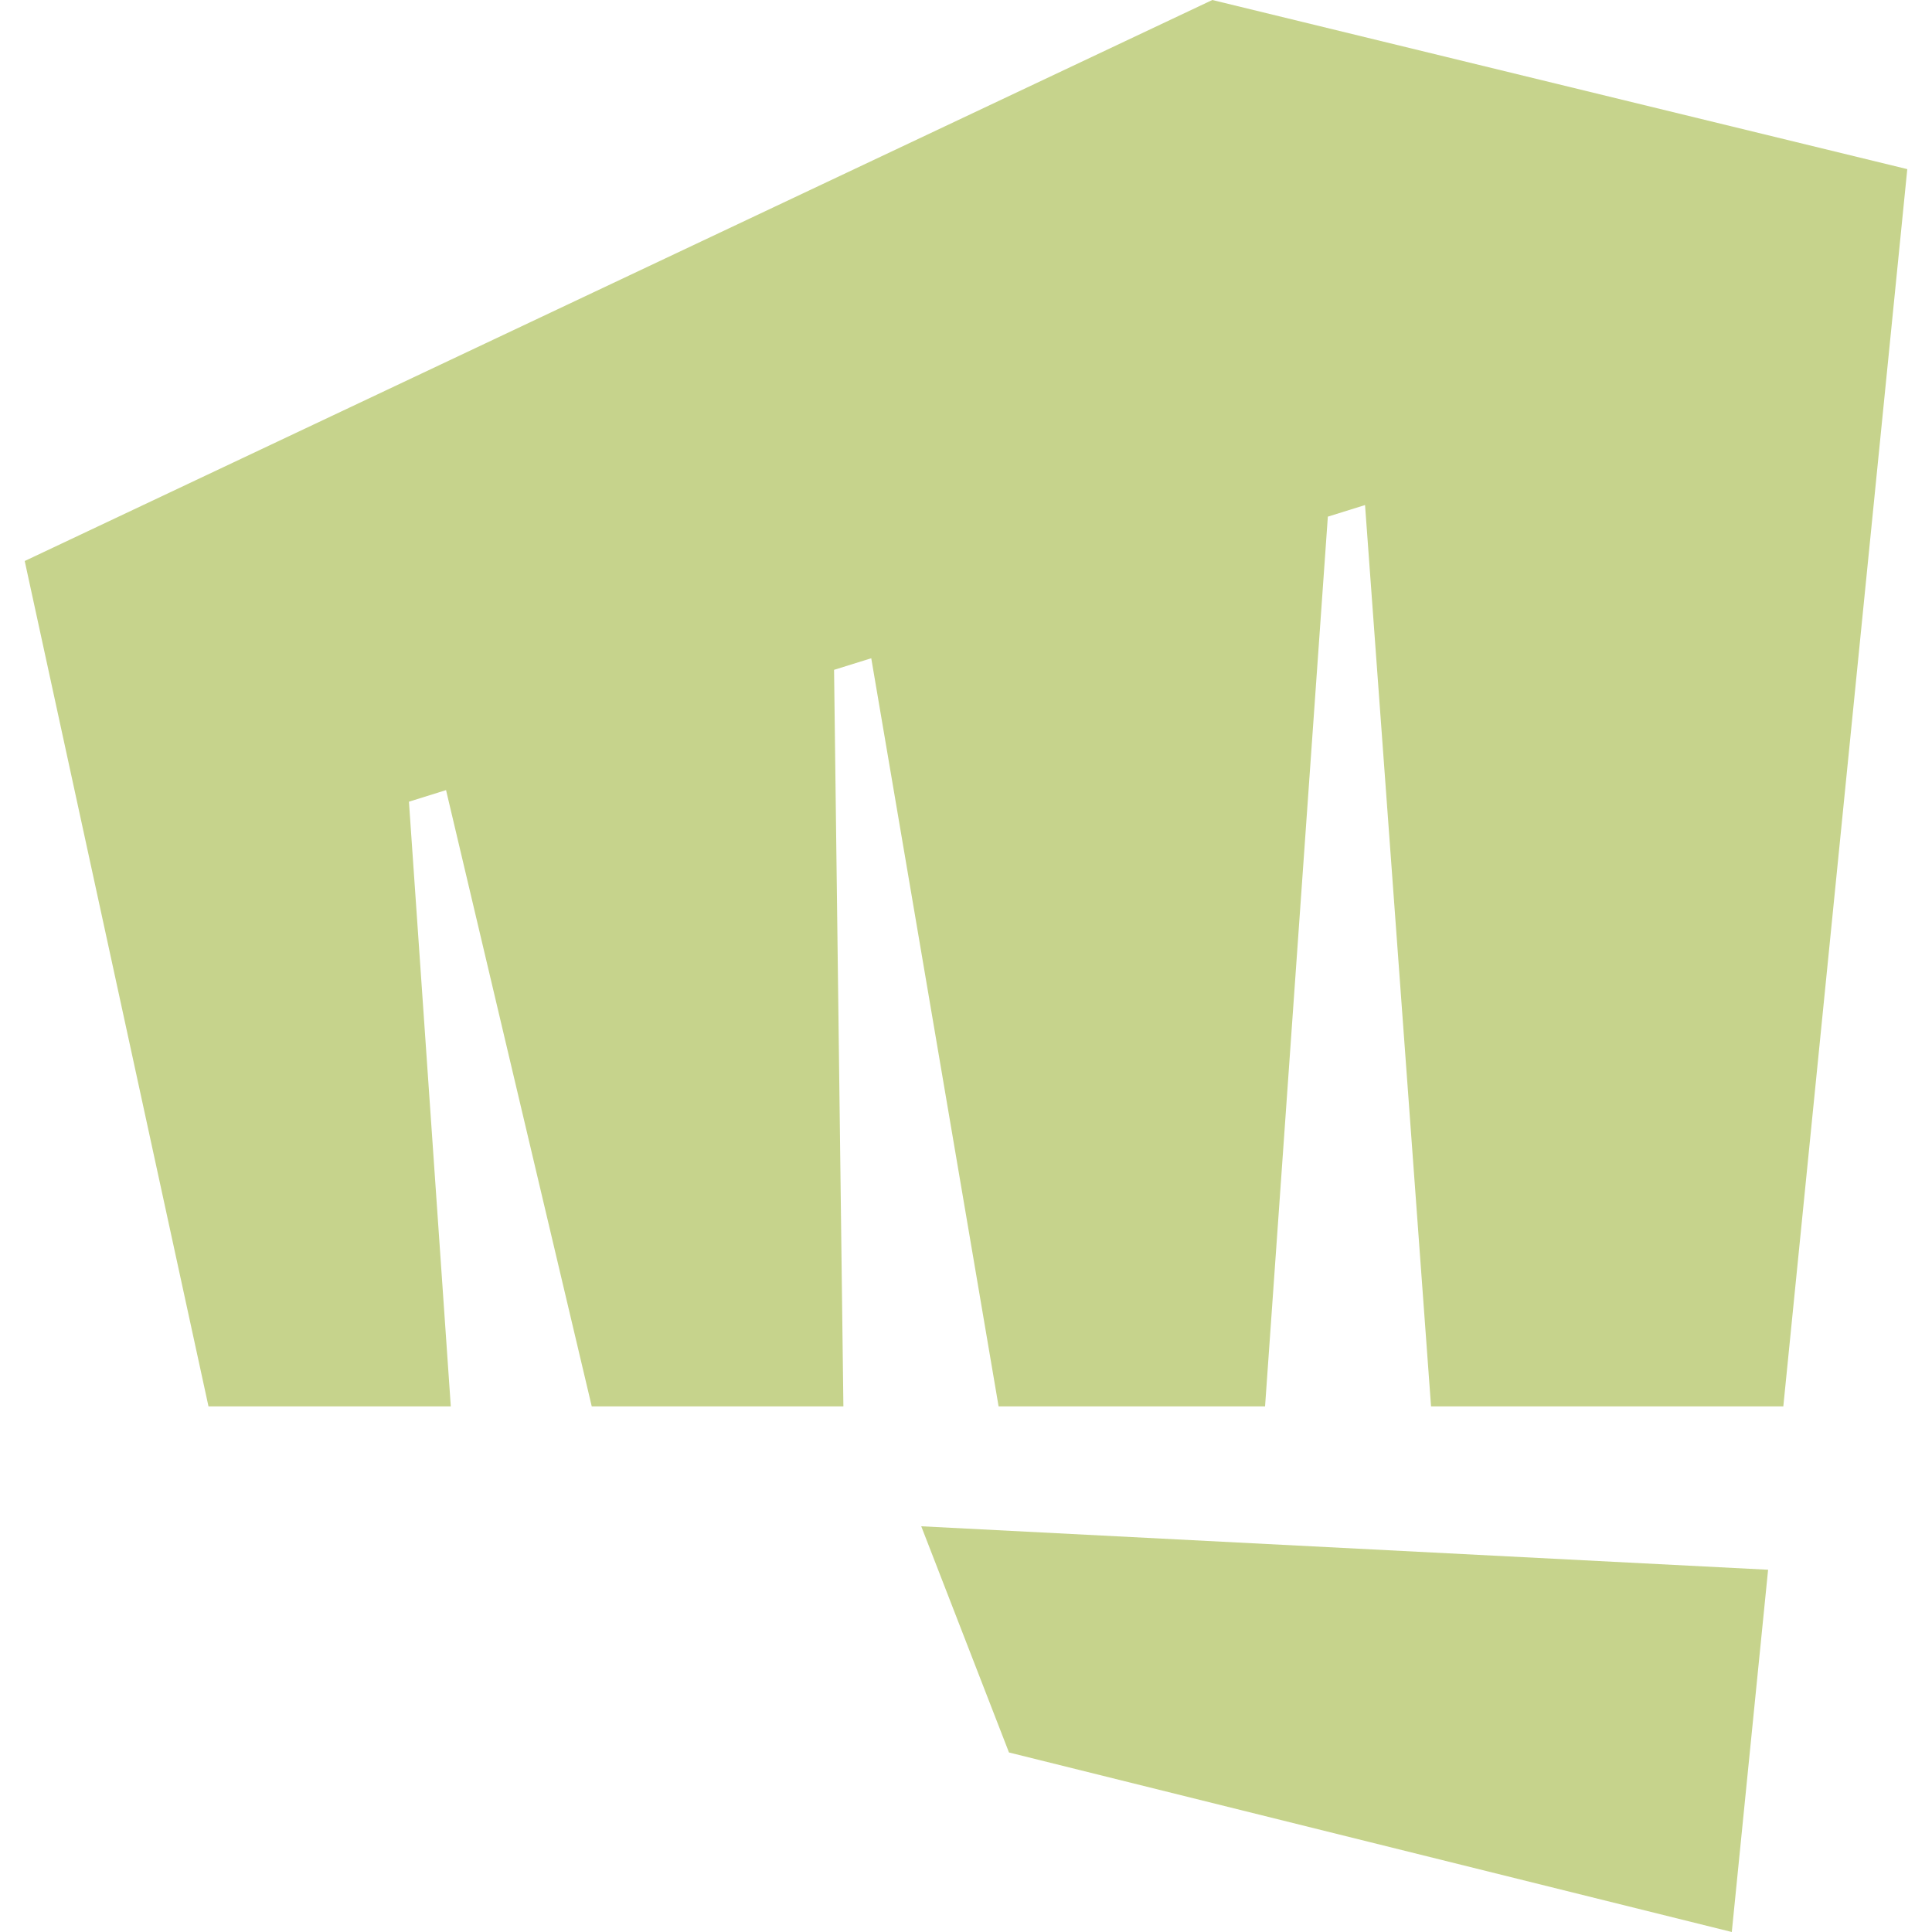 <svg role="img" width="32px" height="32px" viewBox="0 0 24 24" xmlns="http://www.w3.org/2000/svg"><title>Riot Games</title><path fill="#c6d38c" d="M12.534 21.77l-1.09-2.81 10.52.54-.451 4.5zM15.06 0L.307 6.969 2.59 17.471H5.6l-.52-7.512.461-.144 1.81 7.656h3.126l-.116-9.15.462-.144 1.582 9.294h3.31l.78-11.053.462-.144.82 11.197h4.376l1.54-15.37Z"/></svg>